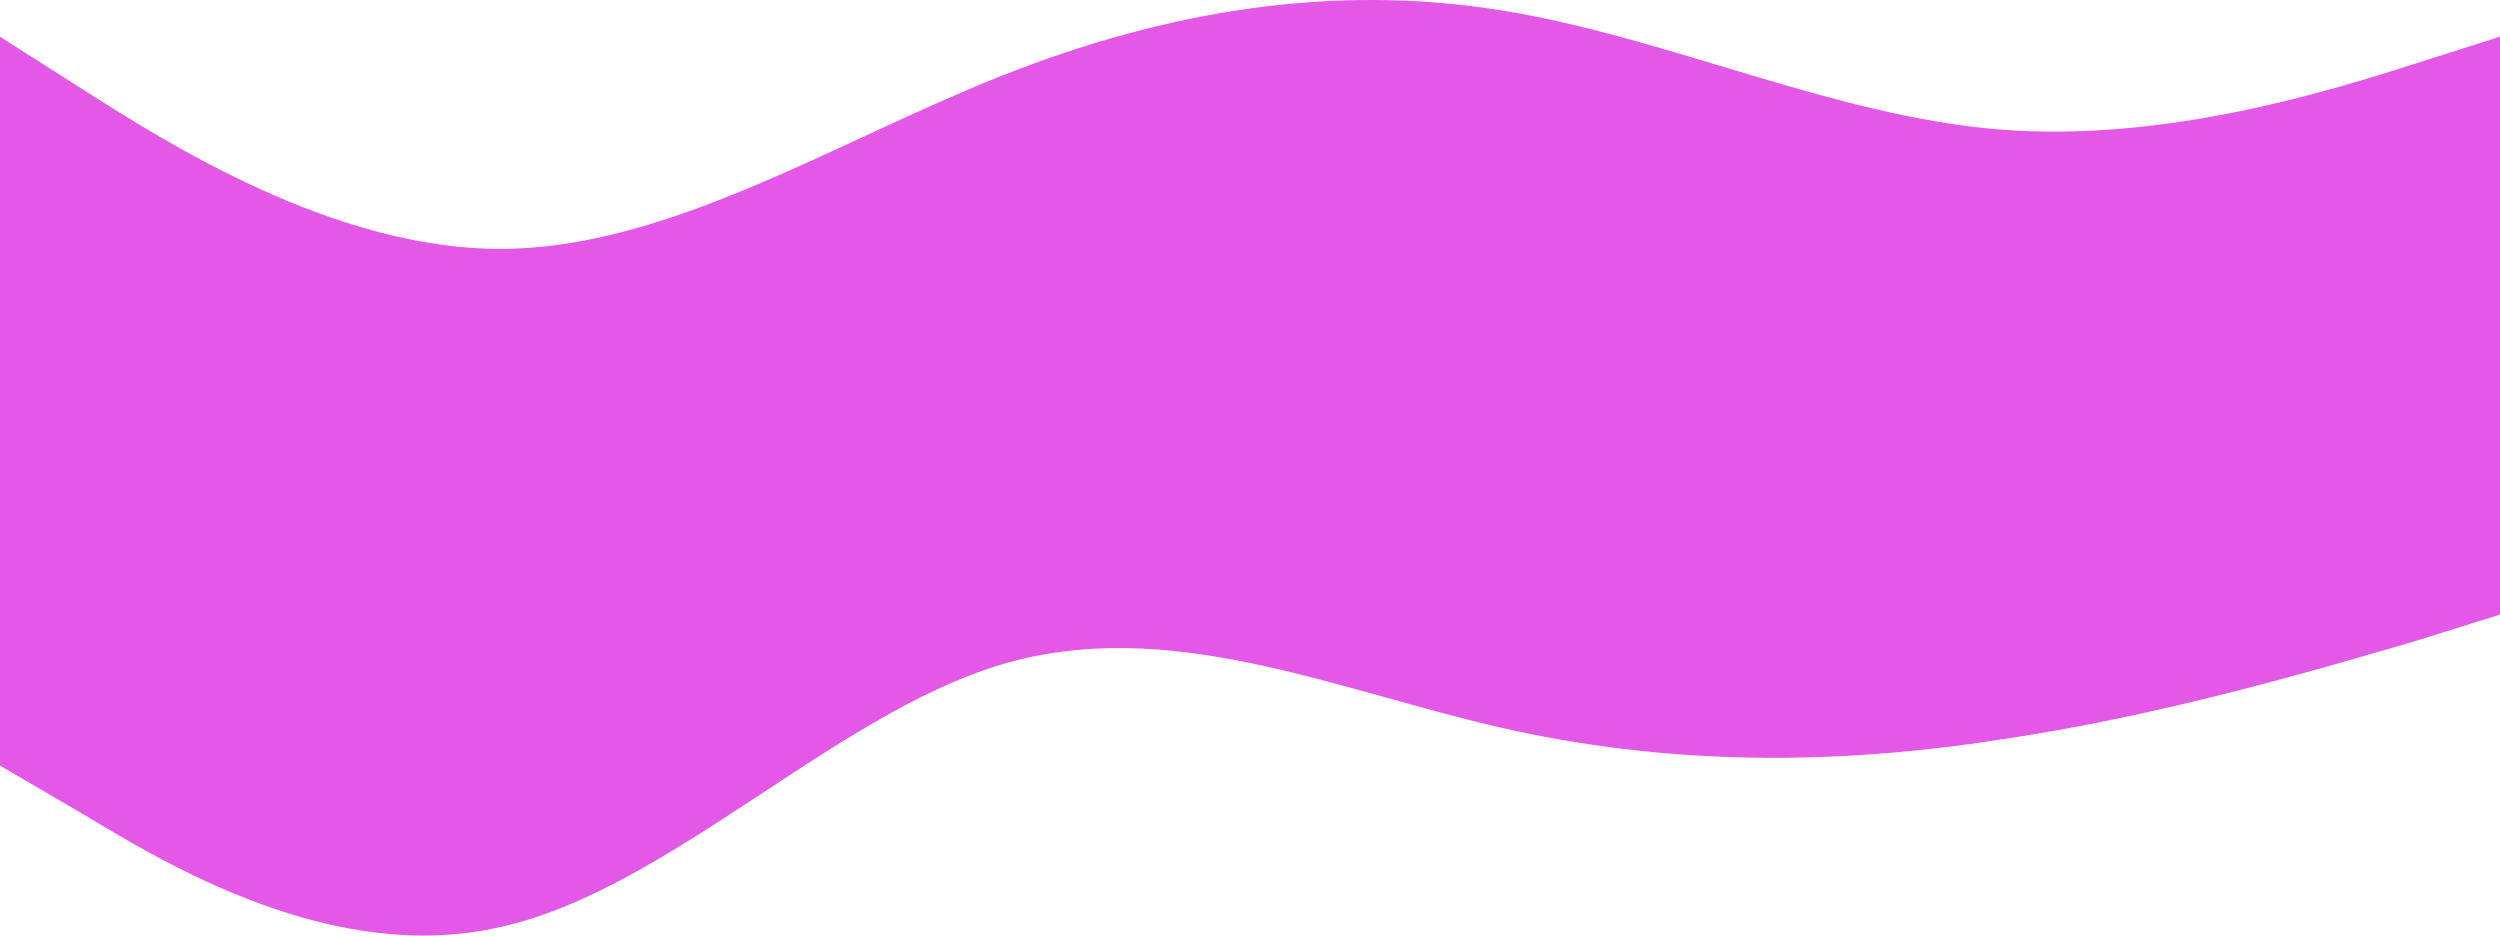 <svg width="1440" height="539" viewBox="0 0 1440 539" fill="none" xmlns="http://www.w3.org/2000/svg">
<path fill-rule="evenodd" clip-rule="evenodd" d="M0 21.134L48 51.693C96 82.252 192 143.369 288 143.369C384 143.369 480 82.252 576 44.053C672 5.855 768 -9.424 864 5.855C960 21.134 1056 66.972 1152 74.612C1248 82.252 1344 51.693 1392 36.414L1440 21.134V342H1392C1344 342 1248 342 1152 342C1056 342 960 342 864 342C768 342 672 342 576 342C480 342 384 342 288 342C192 342 96 342 48 342H0V21.134Z" fill="#E358E6"/>
<path fill-rule="evenodd" clip-rule="evenodd" d="M0 441L48 469C96 498 192 556 288 534C384 513 480 412 576 383C672 354 768 397 864 419C960 441 1056 441 1152 426C1248 412 1344 383 1392 369L1440 354V311H1392C1344 311 1248 311 1152 311C1056 311 960 311 864 311C768 311 672 311 576 311C480 311 384 311 288 311C192 311 96 311 48 311H0V441Z" fill="#E358E6"/>
</svg>
